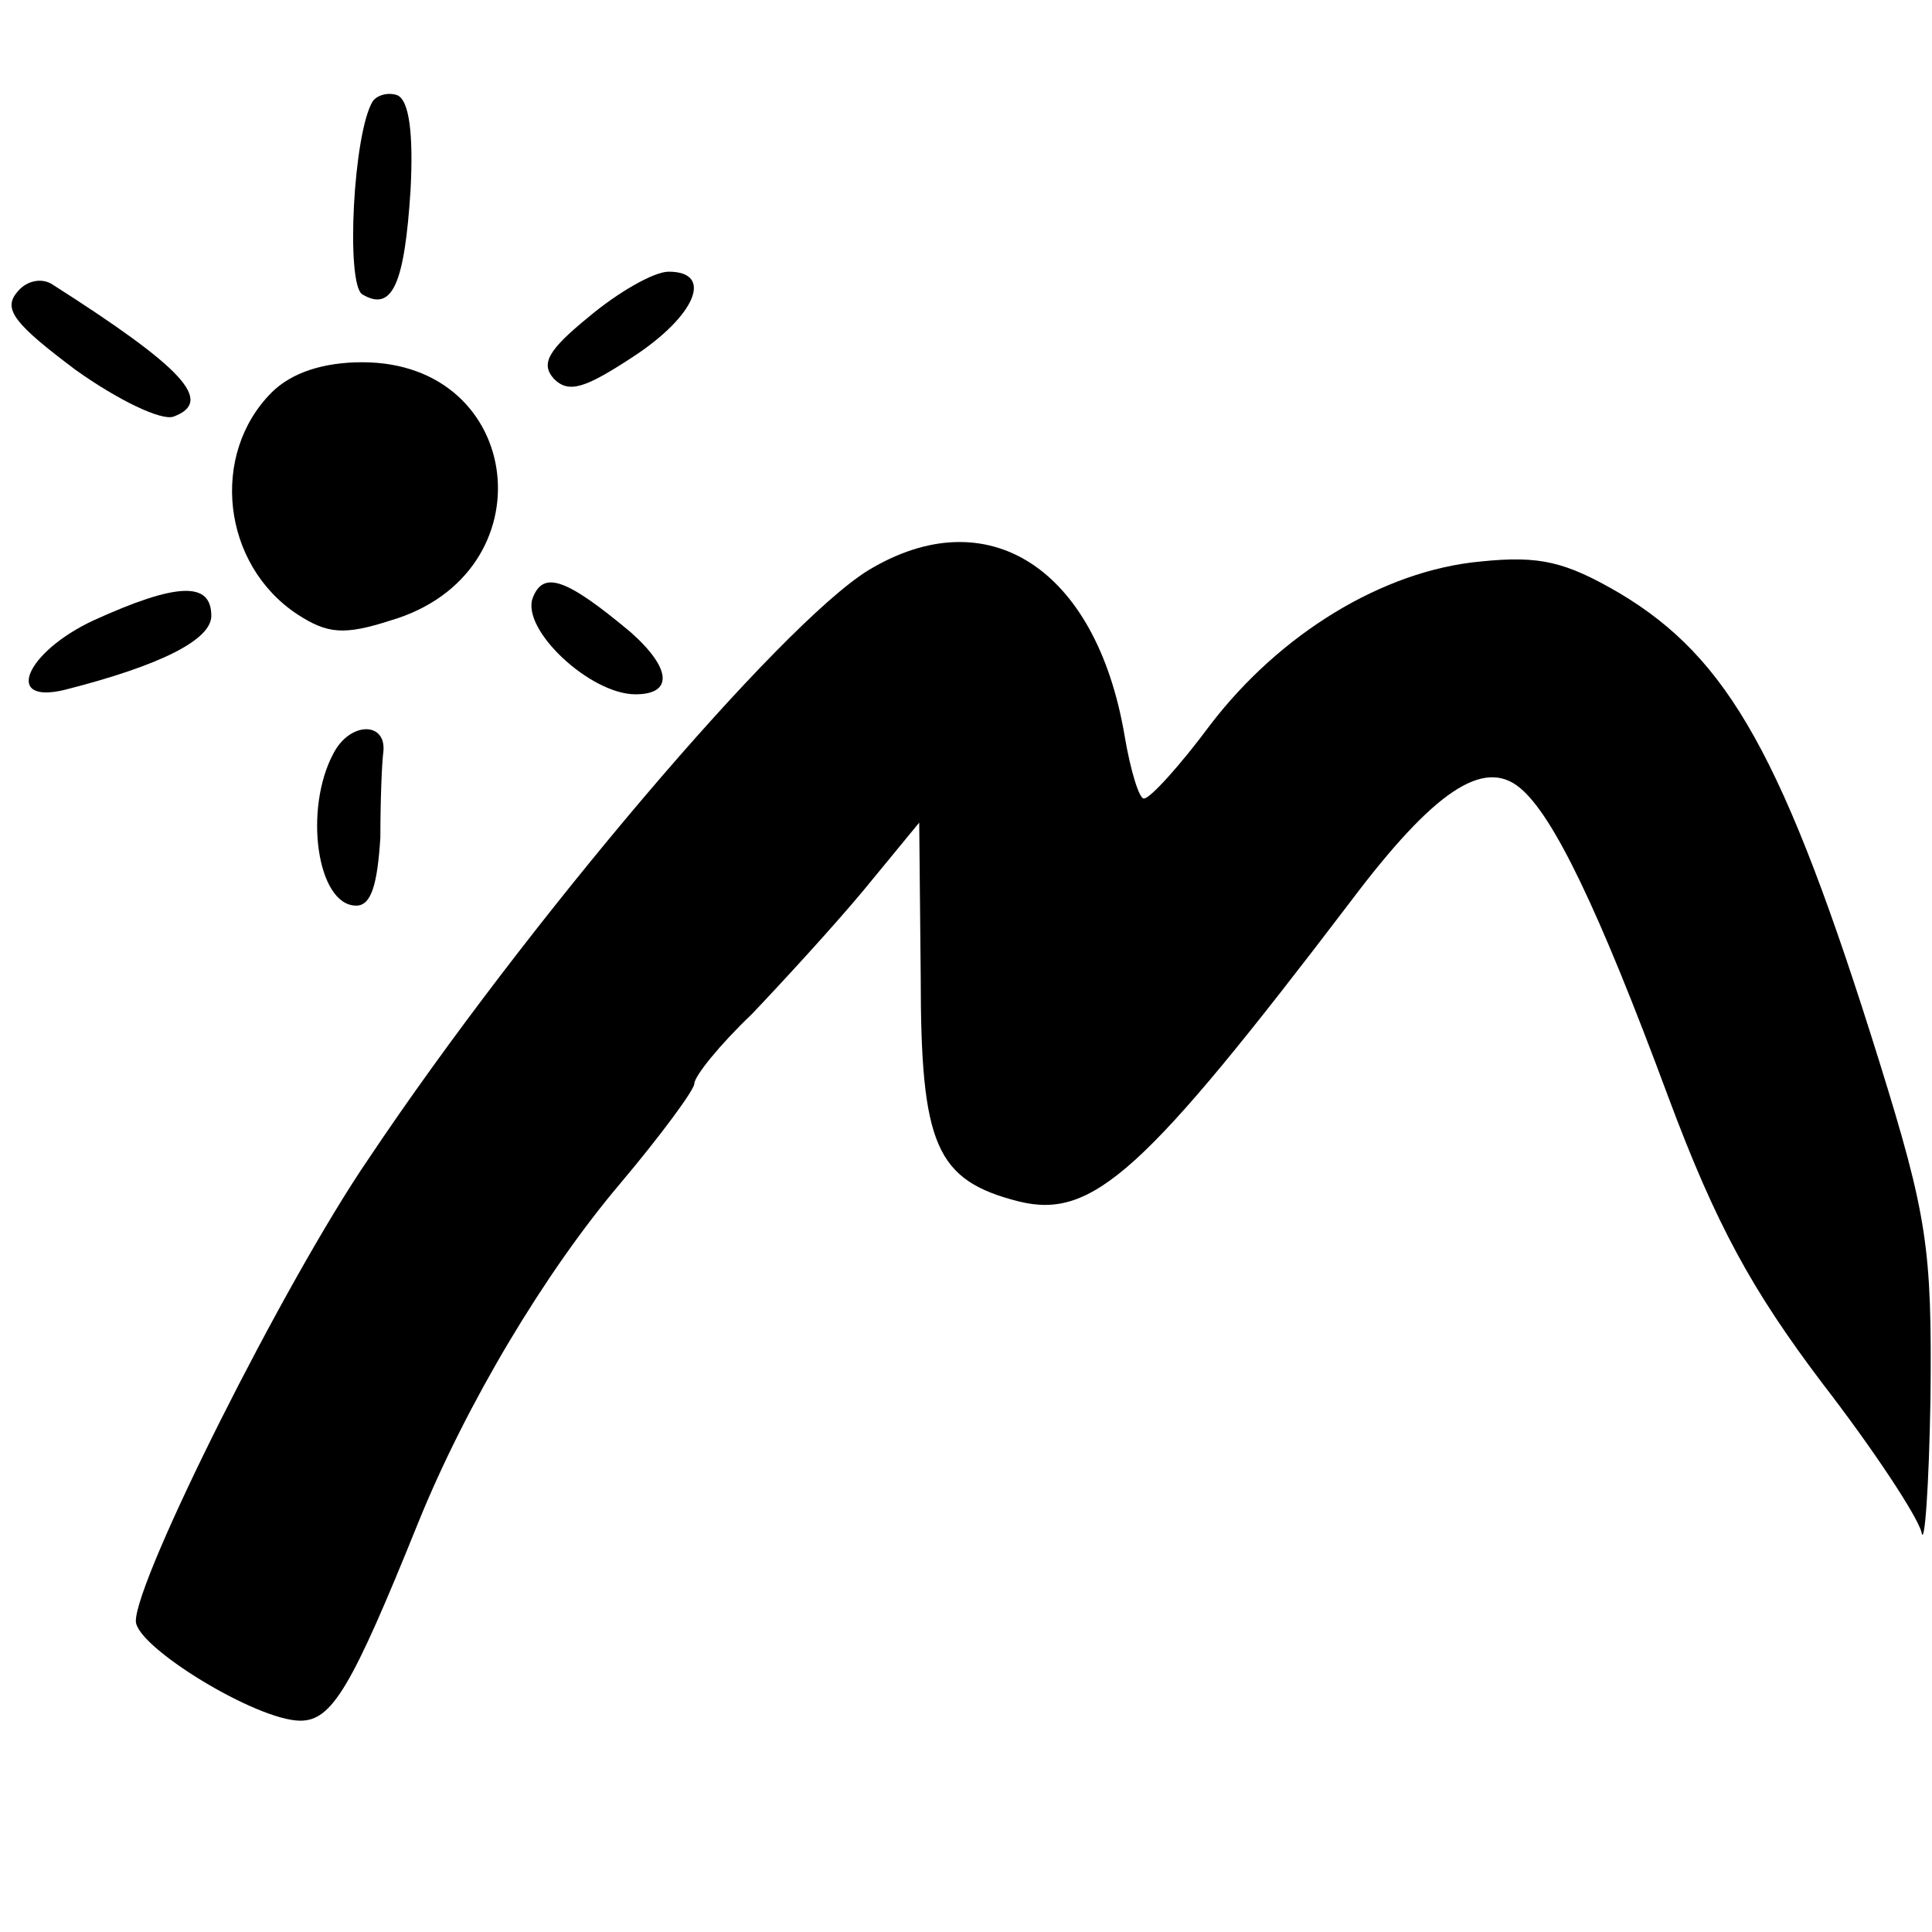 <?xml version="1.0" standalone="no"?>
<!DOCTYPE svg PUBLIC "-//W3C//DTD SVG 20010904//EN"
 "http://www.w3.org/TR/2001/REC-SVG-20010904/DTD/svg10.dtd">
<svg version="1.0" xmlns="http://www.w3.org/2000/svg"
 width="128pt" height="128pt" viewBox="0 0 128 128"
 preserveAspectRatio="xMidYMid meet">
<g transform="translate(0,128) scale(0.1,-0.1)"
fill="#000000" stroke="none">
<path d="M247 1213 c-13 -21 -18 -121 -7 -128 20 -12 28 7 32 69 2 38 -1 60
-9 63 -6 2 -13 0 -16 -4z"/>
<path d="M11 1086 c-9 -11 -1 -21 39 -51 28 -20 57 -34 65 -31 27 10 7 32 -81
88 -7 4 -17 2 -23 -6z"/>
<path d="M390 1070 c-27 -22 -32 -31 -23 -41 10 -10 21 -6 53 15 41 27 53 56
23 56 -10 0 -34 -14 -53 -30z"/>
<path d="M180 1020 c-41 -41 -33 -114 17 -147 20 -13 31 -14 62 -4 105 31 89
171 -19 171 -26 0 -47 -7 -60 -20z"/>
<path d="M575 902 c-58 -36 -226 -233 -331 -390 -56 -82 -154 -278 -154 -306
0 -17 80 -66 109 -66 21 0 34 22 78 131 32 79 84 166 134 225 27 32 49 62 49
66 0 5 17 26 38 46 20 21 54 58 74 82 l37 45 1 -102 c0 -112 10 -135 65 -149
49 -12 83 19 220 199 55 73 88 95 112 75 22 -18 52 -80 98 -204 32 -86 56
-129 102 -190 34 -44 63 -88 66 -99 2 -11 5 29 6 89 1 99 -2 120 -34 223 -63
202 -100 267 -172 310 -36 21 -53 25 -92 21 -65 -6 -133 -48 -179 -108 -20
-27 -40 -49 -44 -49 -3 -1 -9 18 -13 42 -19 111 -91 157 -170 109z"/>
<path d="M353 884 c-8 -21 38 -64 68 -64 25 0 24 17 -3 41 -43 36 -58 41 -65
23z"/>
<path d="M62 869 c-45 -21 -60 -56 -19 -46 63 16 97 33 97 49 0 23 -23 22 -78
-3z"/>
<path d="M221 781 c-20 -37 -11 -101 15 -101 10 0 14 14 16 45 0 25 1 50 2 57
2 20 -22 20 -33 -1z"/>
</g>
</svg>
